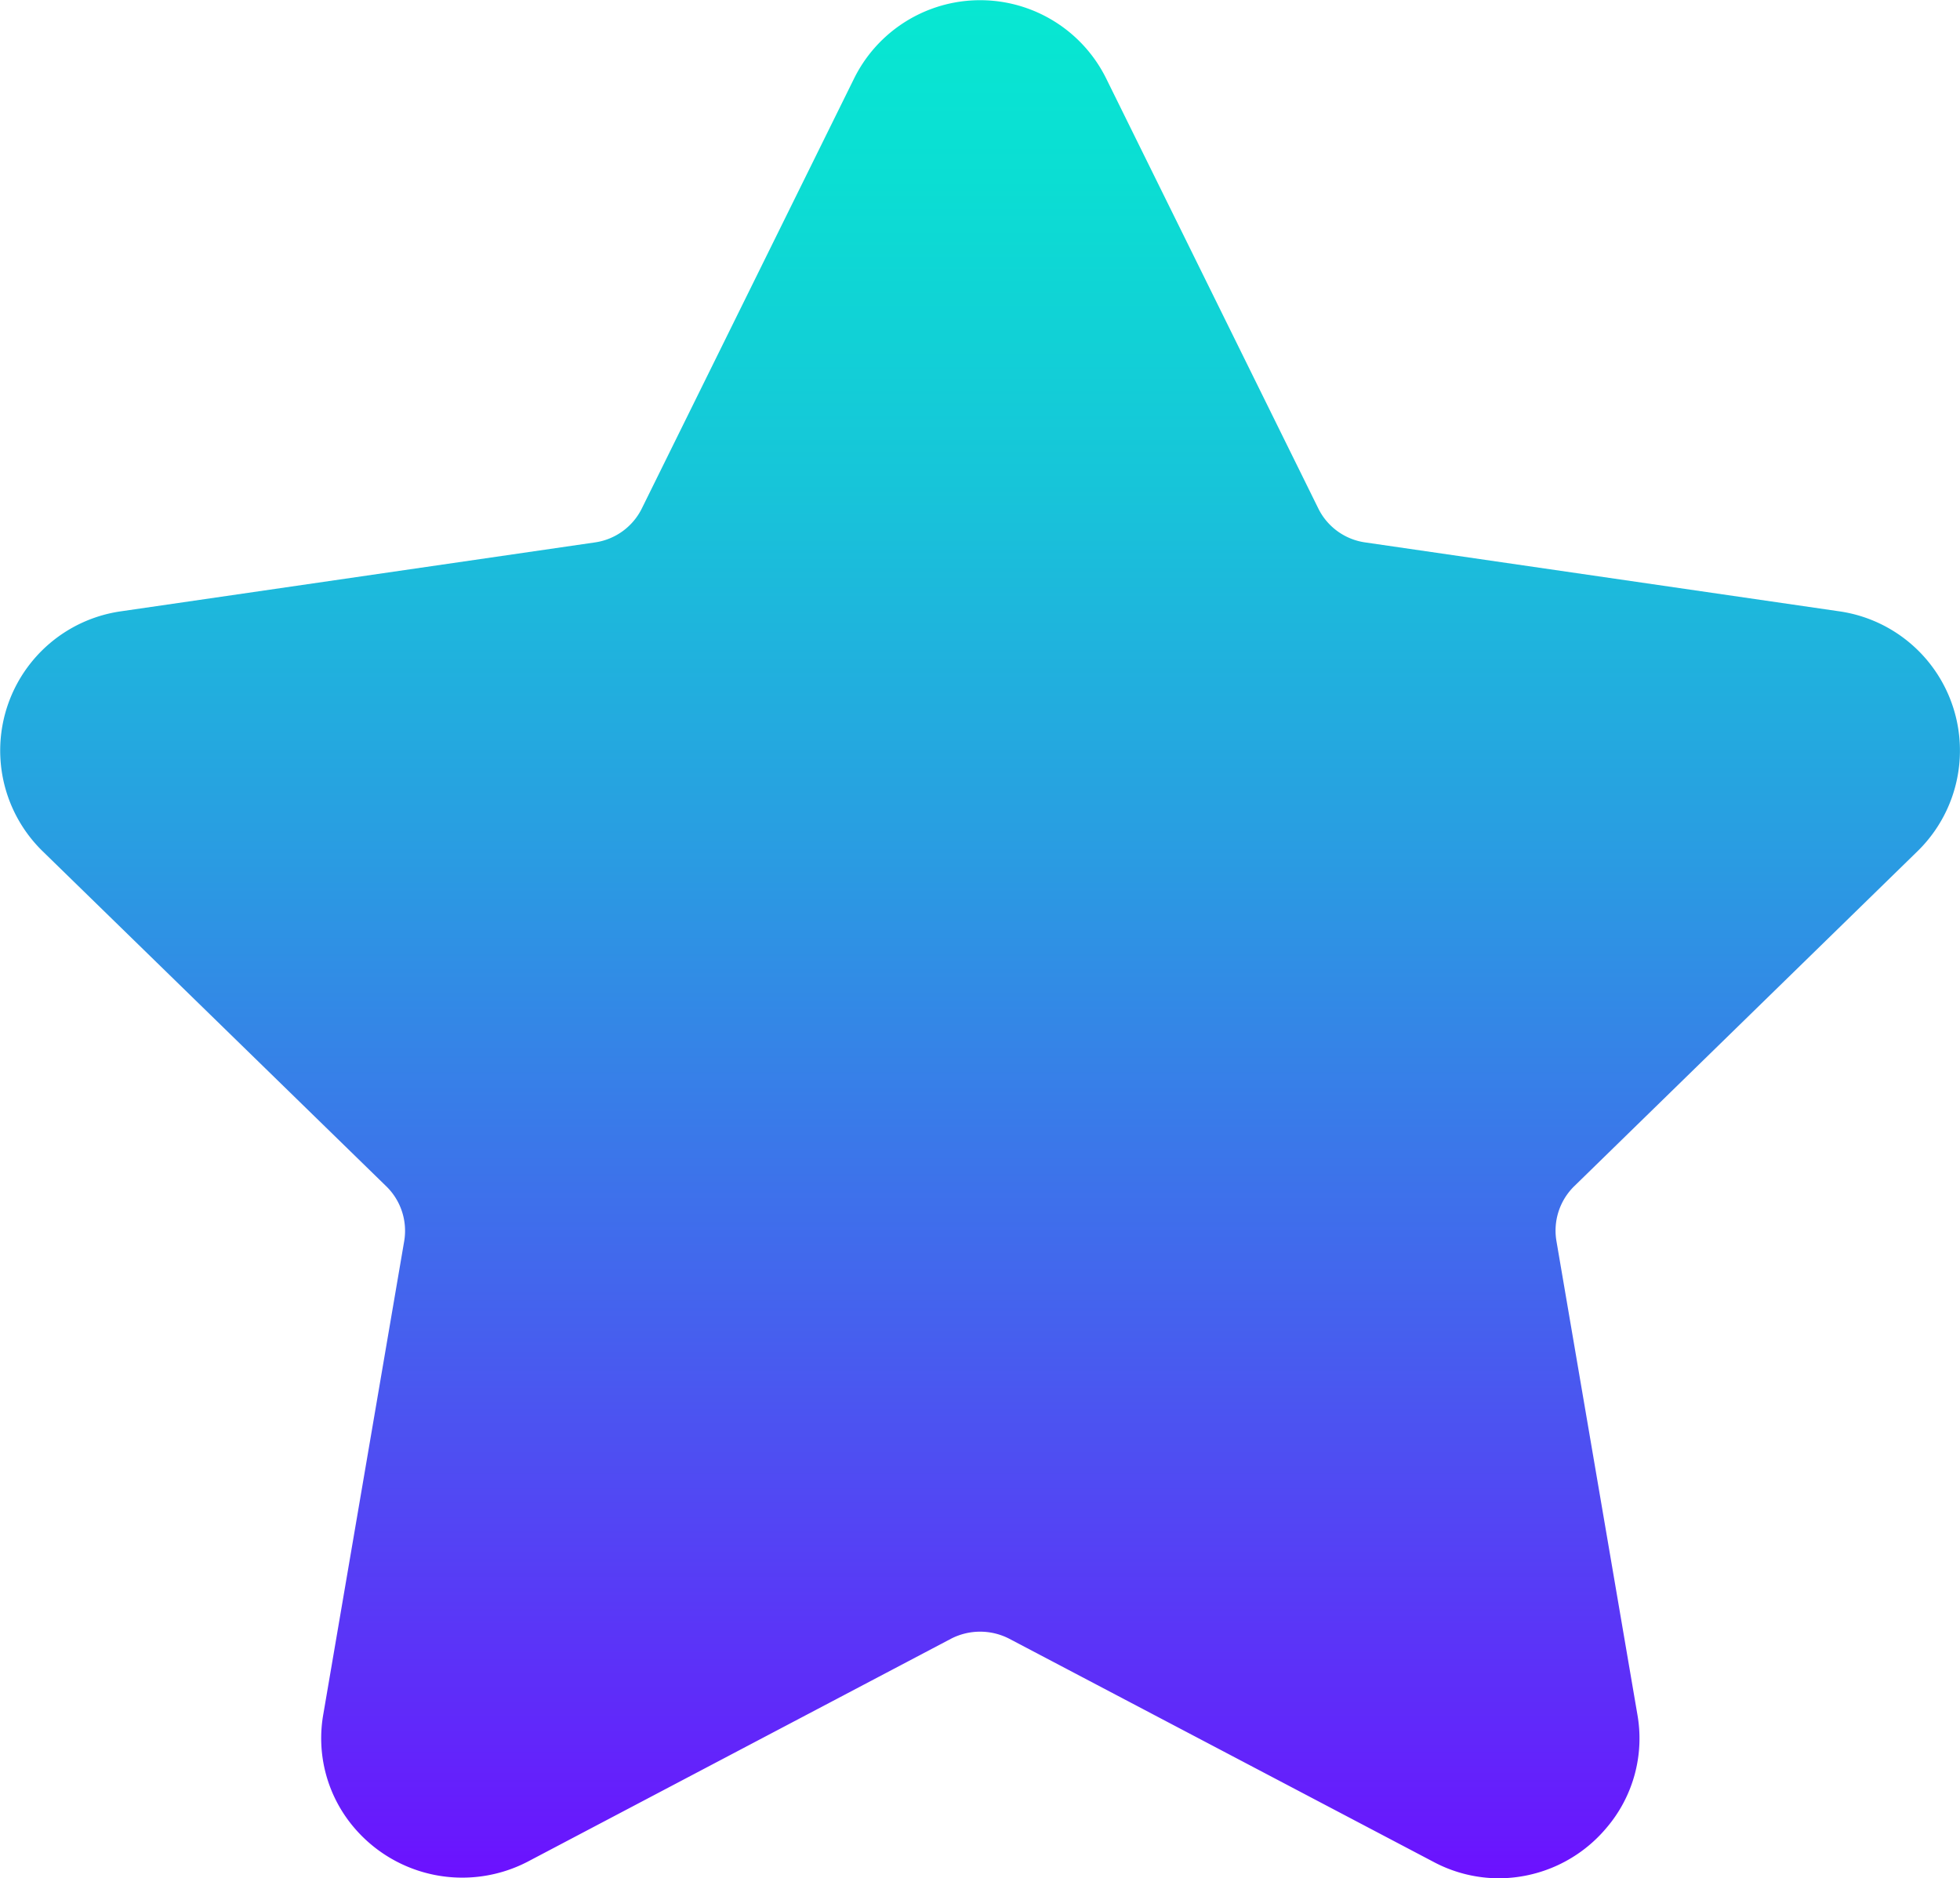 <svg xmlns="http://www.w3.org/2000/svg" xmlns:xlink="http://www.w3.org/1999/xlink" width="14.551" height="13.941" viewBox="0 0 14.551 13.941">
  <defs>
    <linearGradient id="linear-gradient" x1="0.5" x2="0.5" y2="1" gradientUnits="objectBoundingBox">
      <stop offset="0" stop-color="#07e8d2"/>
      <stop offset="0.1" stop-color="#0bded3"/>
      <stop offset="0.26" stop-color="#17c5d9"/>
      <stop offset="0.46" stop-color="#2a9be2"/>
      <stop offset="0.7" stop-color="#4561ee"/>
      <stop offset="0.97" stop-color="#6819fd"/>
      <stop offset="0.99" stop-color="#6c11ff"/>
    </linearGradient>
  </defs>
  <path id="star_3_" data-name="star (3)" d="M14.235,7.365a1.044,1.044,0,0,0-.579-1.78l-3.523-.512a.46.46,0,0,1-.347-.252L8.211,1.629a1.044,1.044,0,0,0-1.871,0L4.764,4.821a.461.461,0,0,1-.347.252L.894,5.585a1.044,1.044,0,0,0-.579,1.78L2.864,9.85A.461.461,0,0,1,3,10.258l-.6,3.509a1.022,1.022,0,0,0,.228.846,1.054,1.054,0,0,0,1.286.254L7.061,13.21a.472.472,0,0,1,.429,0l3.151,1.657a1.033,1.033,0,0,0,.485.122,1.046,1.046,0,0,0,.8-.375,1.021,1.021,0,0,0,.228-.846l-.6-3.509a.461.461,0,0,1,.133-.408Z" transform="translate(0.001 -1.047)" fill="url(#linear-gradient)"/>
</svg>
